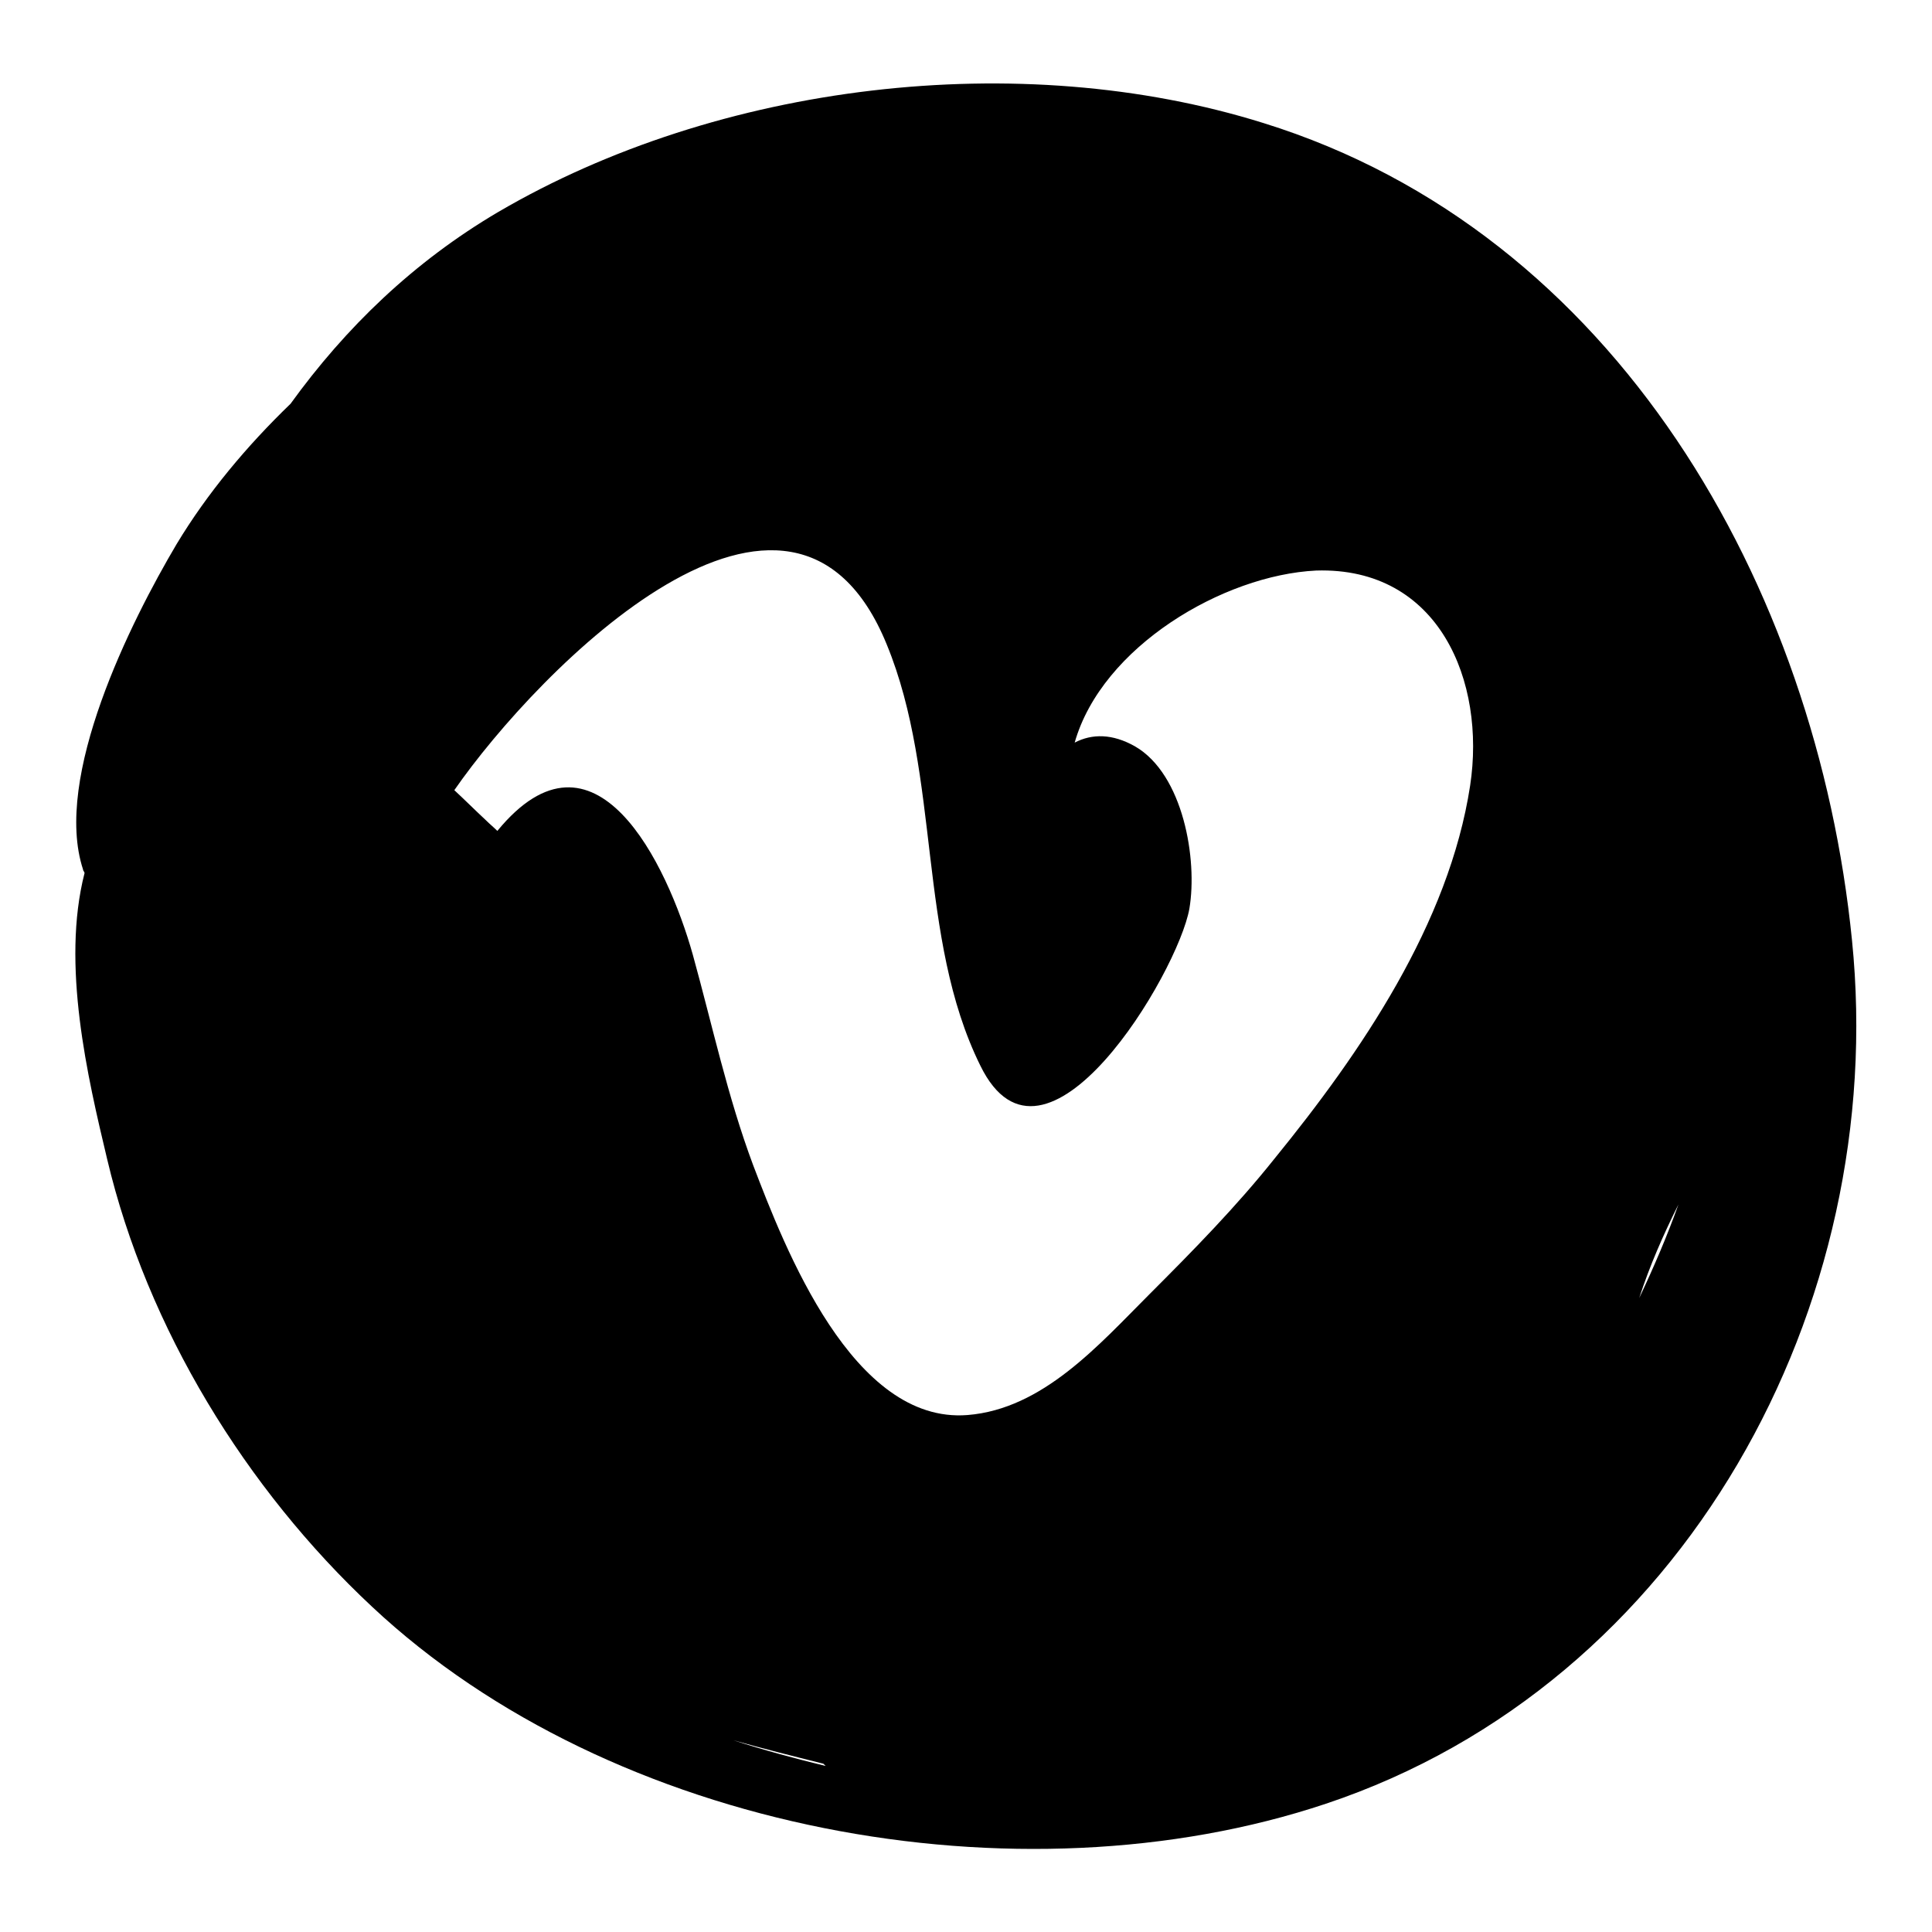 <?xml version="1.0" encoding="utf-8"?>
<!-- Svg Vector Icons : http://www.onlinewebfonts.com/icon -->
<!DOCTYPE svg PUBLIC "-//W3C//DTD SVG 1.1//EN" "http://www.w3.org/Graphics/SVG/1.1/DTD/svg11.dtd">
<svg version="1.1" xmlns="http://www.w3.org/2000/svg" xmlns:xlink="http://www.w3.org/1999/xlink" x="0px" y="0px" viewBox="0 0 256 256" enable-background="new 0 0 256 256" xml:space="preserve">
<g><g><g><path fill="#000000" d="M245.4,124.6c-4.7-47-31.3-93.8-78-108.3C135.1,6.2,95.2,11,66,28.1c-11.2,6.6-20.2,15.3-27.5,25.4c-5.8,5.6-11,11.8-15.1,18.6C17.3,82.4,7,103,11,115.2c0,0.2,0.2,0.3,0.2,0.5c-3.1,12.1,0.4,27,3,37.9c5.3,22.4,18.4,43.7,35.1,59.3c31.8,29.8,85.7,39.7,126.4,26.1C223.3,223.1,250.3,173,245.4,124.6z M97.2,230.6c3.9,1.1,7.9,2.1,11.9,3.1c0.1,0.1,0.2,0.2,0.3,0.3C105.3,233,101.2,231.9,97.2,230.6z M194.8,104.1c-2.8,18.3-14.5,35.4-25.9,49.4c-5.1,6.4-10.8,12.2-16.6,18c-6.7,6.7-14.1,15.2-24.1,16c-15.2,1.2-24.2-22.1-28.4-33.1c-3.4-9.1-5.4-18.5-8-27.9c-3.4-12.1-13-32.1-25.9-16.4c-0.5-0.5-1-0.9-1.5-1.4c-1.4-1.3-2.8-2.7-4.2-4c11.1-16,44.7-50.2,57.3-19.3c7.2,17.5,4,38.8,12.4,55.8c8.5,17.4,26.2-12.3,27.7-20.8c1.1-6.5-0.8-17.8-7.2-21.5c-3-1.7-5.7-1.7-8-0.5c3.6-12.7,19.7-22.2,32-22.8C190.7,75.1,196.9,90.3,194.8,104.1z M217.2,172c1.4-4.3,3.2-8.4,5.2-12.4C220.9,163.8,219.1,168,217.2,172z"/></g><g></g><g></g><g></g><g></g><g></g><g></g><g></g><g></g><g></g><g></g><g></g><g></g><g></g><g></g><g></g></g></g>
</svg>